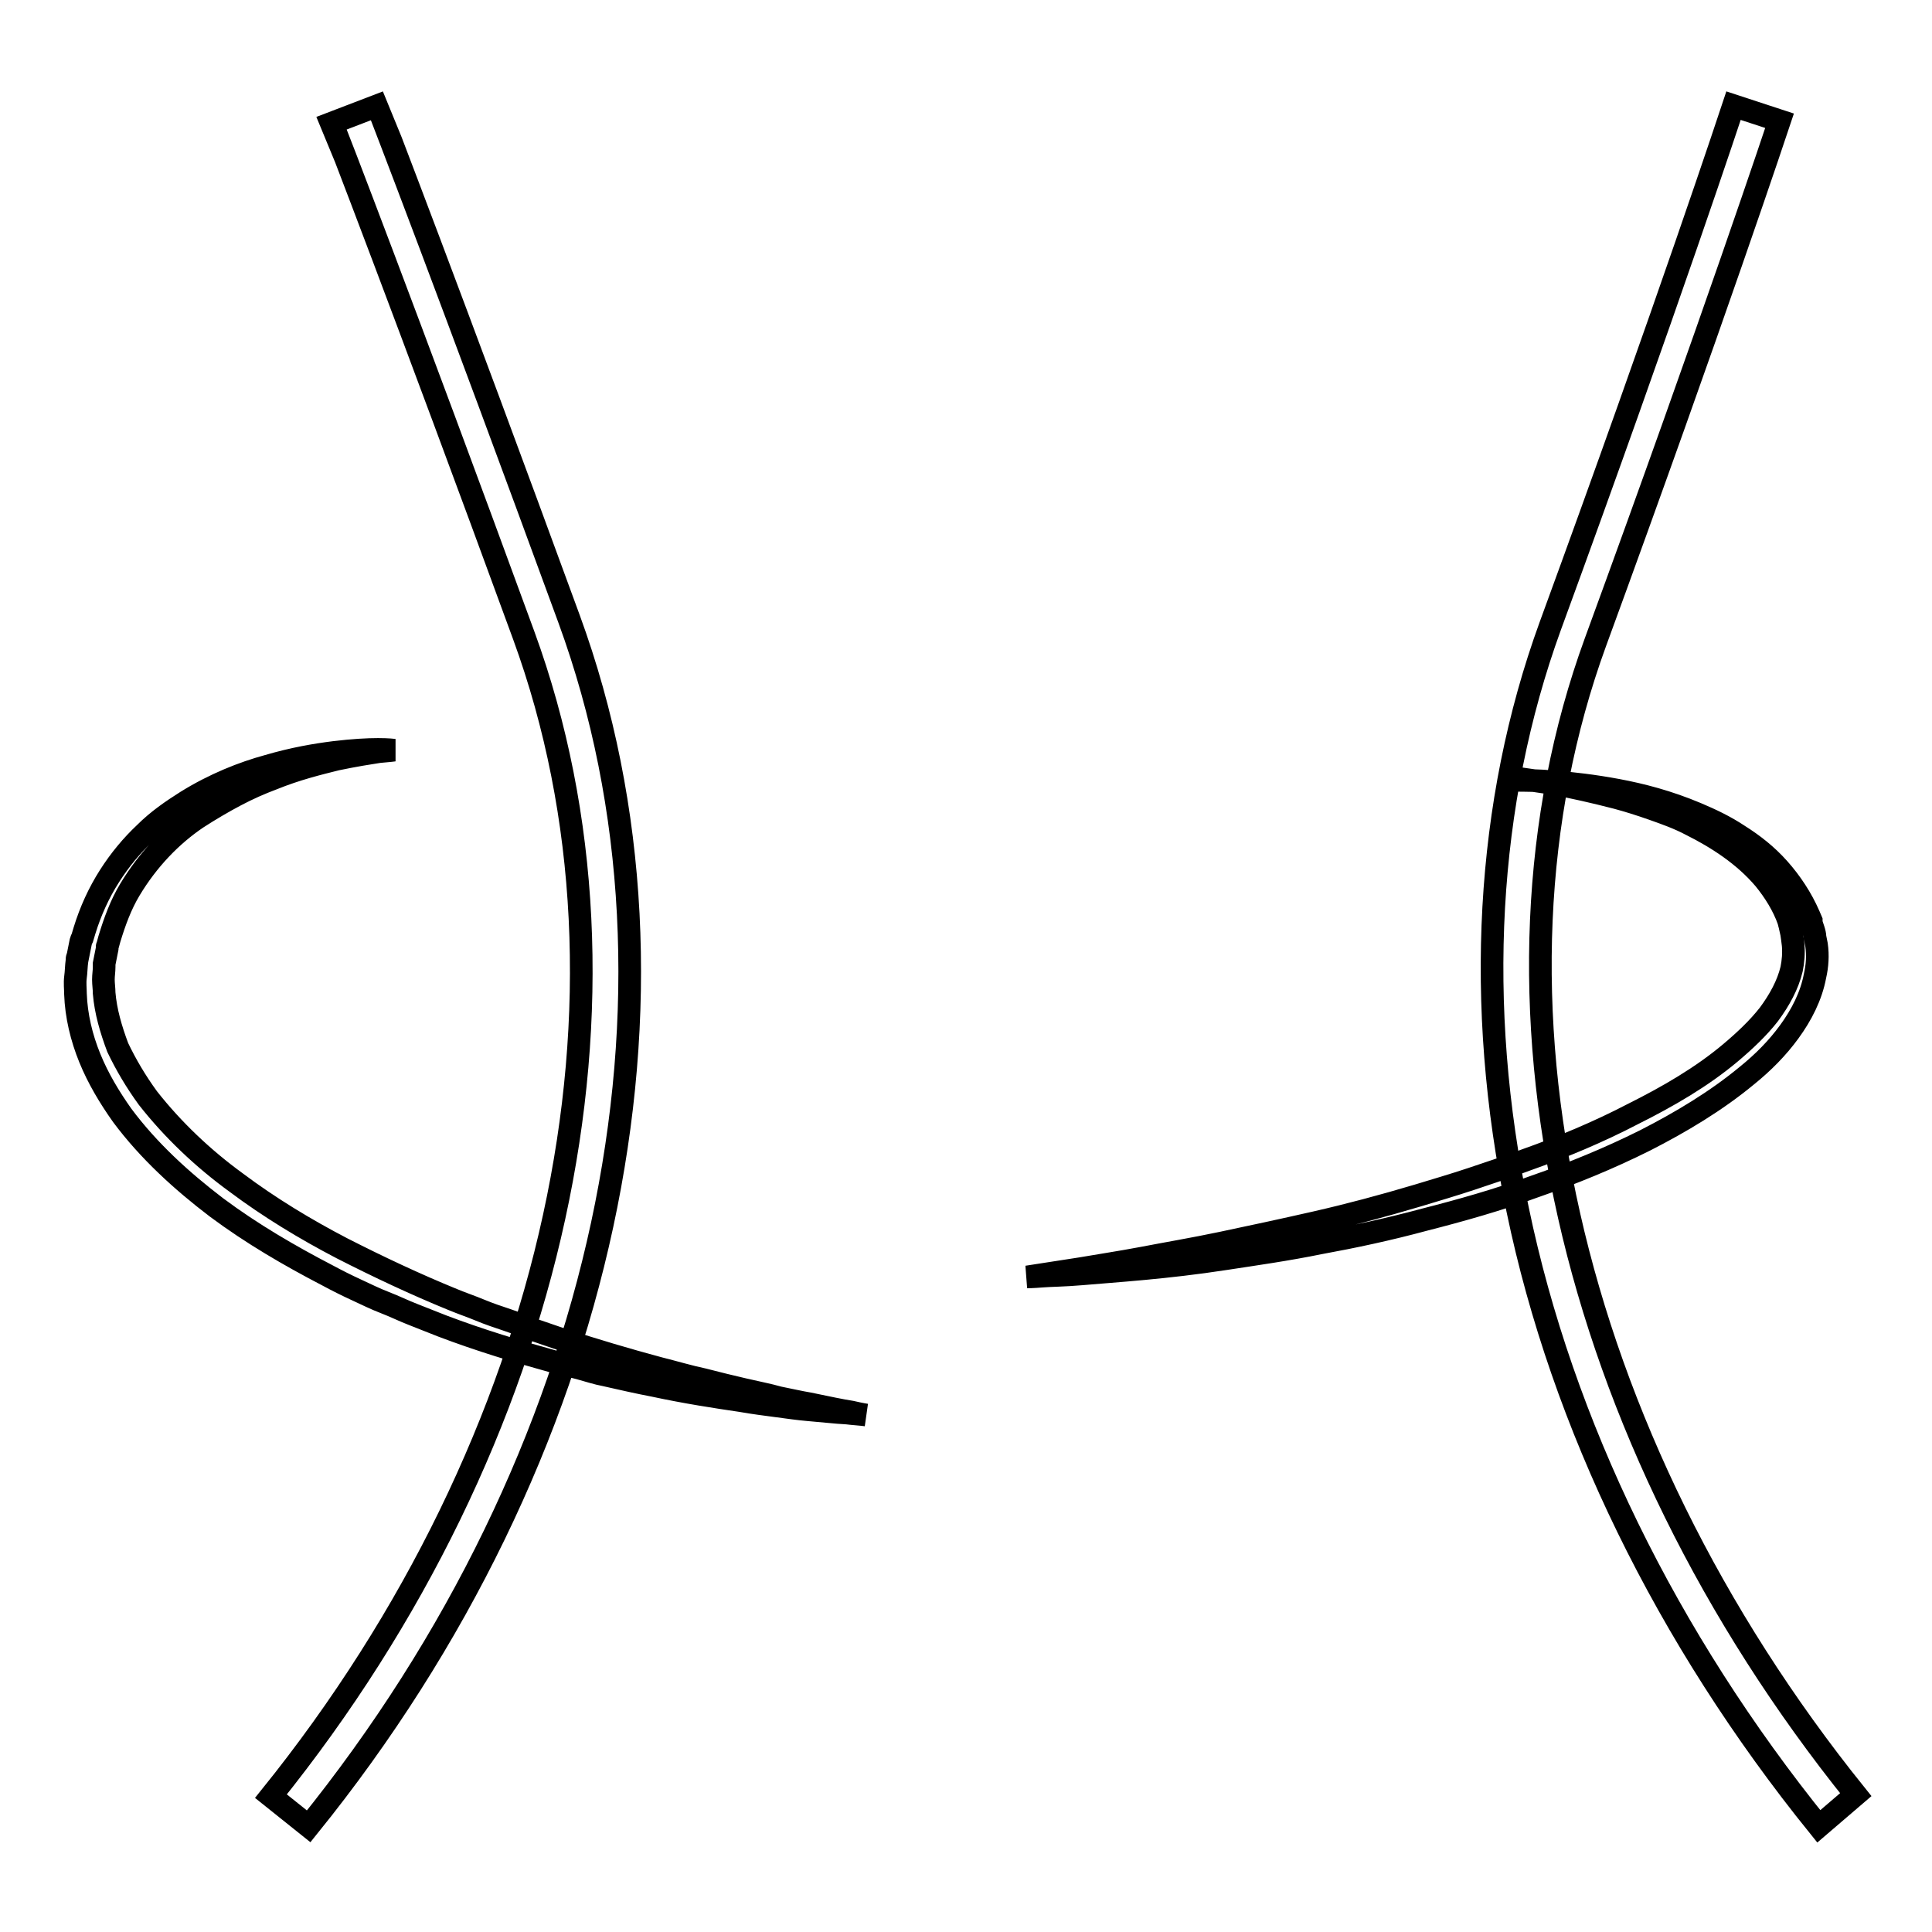 <?xml version="1.0" encoding="utf-8"?>
<!-- Svg Vector Icons : http://www.onlinewebfonts.com/icon -->
<!DOCTYPE svg PUBLIC "-//W3C//DTD SVG 1.1//EN" "http://www.w3.org/Graphics/SVG/1.1/DTD/svg11.dtd">
<svg version="1.1" xmlns="http://www.w3.org/2000/svg" xmlns:xlink="http://www.w3.org/1999/xlink" x="0px" y="0px" viewBox="0 0 256 256" enable-background="new 0 0 256 256" xml:space="preserve">
<g> <path stroke-width="3" fill-opacity="0" stroke="#000000"  d="M40.9,242l-5-4c38-47.2,50.9-106.2,33.5-153.8C53.7,41.3,44.1,16.5,44,16.3l6-2.3c0.1,0.2,9.7,25.1,25.4,68 C93.6,131.7,80.4,193.1,40.9,242L40.9,242z M241,242c-20.2-25-34-53.3-39.9-81.7c-5.7-27.2-4.2-53.9,4.3-77.3 c15.7-42.9,24.2-68.7,24.3-69l6.1,2c-0.1,0.3-8.7,26.2-24.4,69.1c-17,46.6-3.8,105.1,34.5,152.7L241,242L241,242z M52.2,99.4 c0,0-0.7,0.1-2,0.2c-1.3,0.2-3.2,0.5-5.6,1c-2.4,0.6-5.3,1.3-8.5,2.6c-1.6,0.6-3.2,1.3-4.9,2.2c-1.7,0.9-3.4,1.9-5.1,3 c-3.4,2.3-6.5,5.5-8.9,9.5c-1.2,2-2,4.2-2.7,6.5l-0.3,1.1c0,0,0-0.2,0,0l0,0.1l0,0.1l-0.1,0.5l-0.2,1l-0.1,0.5l0,0.2l0,0.2 c0,0.6-0.1,1.1-0.1,1.7c0,0.6,0.1,1.2,0.1,1.8c0.2,2.4,0.9,4.8,1.8,7.2c1.1,2.3,2.4,4.5,4,6.7c3.3,4.2,7.3,8,11.7,11.2 c4.4,3.3,9.2,6.2,14,8.7c4.9,2.5,9.8,4.8,14.7,6.8c1.2,0.5,2.4,0.9,3.6,1.4c1.2,0.5,2.4,0.9,3.6,1.3c1.2,0.4,2.4,0.9,3.5,1.3 c1.2,0.4,2.3,0.8,3.5,1.2c4.6,1.5,9,2.8,13.1,3.9c2,0.5,4,1.1,5.9,1.5c1.9,0.5,3.6,0.9,5.3,1.3c1.7,0.4,3.3,0.7,4.7,1.1 c1.5,0.3,2.8,0.6,4,0.8c2.4,0.5,4.3,0.9,5.6,1.1c1.3,0.3,2,0.4,2,0.4s-0.7-0.1-2-0.2c-0.7-0.1-1.5-0.1-2.4-0.2 c-1-0.1-2.1-0.2-3.3-0.3c-1.2-0.1-2.6-0.3-4.1-0.5c-1.5-0.2-3.1-0.4-4.8-0.7c-3.4-0.5-7.3-1.1-11.5-2c-2.1-0.4-4.3-0.9-6.5-1.4 c-1.1-0.2-2.3-0.6-3.4-0.9c-1.2-0.3-2.3-0.6-3.5-0.9c-4.7-1.3-9.7-2.8-14.7-4.7c-1.3-0.5-2.5-1-3.8-1.5c-1.3-0.5-2.5-1.1-3.8-1.6 c-1.3-0.5-2.5-1.1-3.8-1.7c-1.3-0.6-2.5-1.2-3.8-1.9c-5-2.6-10-5.5-14.7-9c-4.6-3.5-9-7.5-12.5-12.2c-1.7-2.4-3.2-4.9-4.3-7.6 c-1.1-2.7-1.8-5.6-1.9-8.5c0-0.7-0.1-1.4,0-2.2c0.1-0.7,0.1-1.5,0.2-2.2c0-0.2,0-0.4,0.1-0.5l0.1-0.5l0.2-1l0.1-0.5l0.1-0.3 l0.1-0.2l0.3-1c0.8-2.6,1.9-5,3.3-7.2c1.4-2.2,3-4.1,4.7-5.7c1.7-1.7,3.6-3,5.5-4.2c3.7-2.3,7.5-3.8,10.8-4.7 c3.4-1,6.4-1.5,8.8-1.8c2.5-0.3,4.4-0.4,5.8-0.4C51.5,99.3,52.2,99.4,52.2,99.4L52.2,99.4z M198.8,103.4c0,0,0.7,0,1.9,0 c1.2,0,3,0,5.3,0.2c2.3,0.2,5.1,0.5,8.3,1.1c3.2,0.6,6.7,1.5,10.5,3.1c1.9,0.8,3.8,1.7,5.6,2.9c1.9,1.2,3.7,2.6,5.3,4.4 c1.6,1.8,3,3.9,4,6.2l0.3,0.7l0,0.1c0,0,0,0.1,0,0.1l0,0.1l0.3,0.9c0.1,0.3,0.2,0.7,0.2,1l0.2,1c0.2,1.4,0.1,2.8-0.2,4.1 c-0.5,2.7-1.8,5.2-3.4,7.4c-1.6,2.2-3.5,4.1-5.6,5.8c-4.1,3.4-8.8,6.2-13.5,8.6c-4.8,2.4-9.7,4.4-14.6,6.1 c-4.9,1.8-9.9,3.2-14.6,4.4c-4.8,1.3-9.5,2.3-13.9,3.1c-4.4,0.9-8.7,1.5-12.6,2.1c-3.9,0.6-7.5,1-10.7,1.3c-3.2,0.3-6,0.5-8.3,0.7 c-2.3,0.2-4.1,0.2-5.3,0.3c-1.2,0.1-1.9,0.1-1.9,0.1s2.6-0.4,7.1-1.1c2.3-0.4,5-0.8,8.2-1.4c3.1-0.6,6.7-1.2,10.5-2 c3.8-0.8,8-1.7,12.4-2.7c4.4-1,8.9-2.2,13.6-3.6c2.3-0.7,4.7-1.4,7.1-2.2c2.4-0.8,4.8-1.6,7.2-2.5c4.8-1.7,9.6-3.7,14.2-6.1 c4.6-2.3,9.1-4.9,12.9-8.1c1.9-1.6,3.7-3.3,5.1-5.1c1.4-1.9,2.5-3.9,3-6c0.2-1,0.3-2.1,0.2-3.2l-0.1-0.8l-0.1-0.7l-0.2-0.9l0-0.1 c0,0,0,0.1,0,0l0-0.1l-0.1-0.2l-0.1-0.4c-0.7-2-1.9-3.9-3.2-5.5c-2.7-3.2-6.3-5.5-9.7-7.2c-1.7-0.9-3.4-1.5-5.1-2.1 c-1.7-0.6-3.3-1.1-4.8-1.5c-3.1-0.8-5.8-1.4-8-1.8c-2.3-0.4-4-0.6-5.3-0.8C199.5,103.4,198.8,103.4,198.8,103.4L198.8,103.4z"/></g>
</svg>